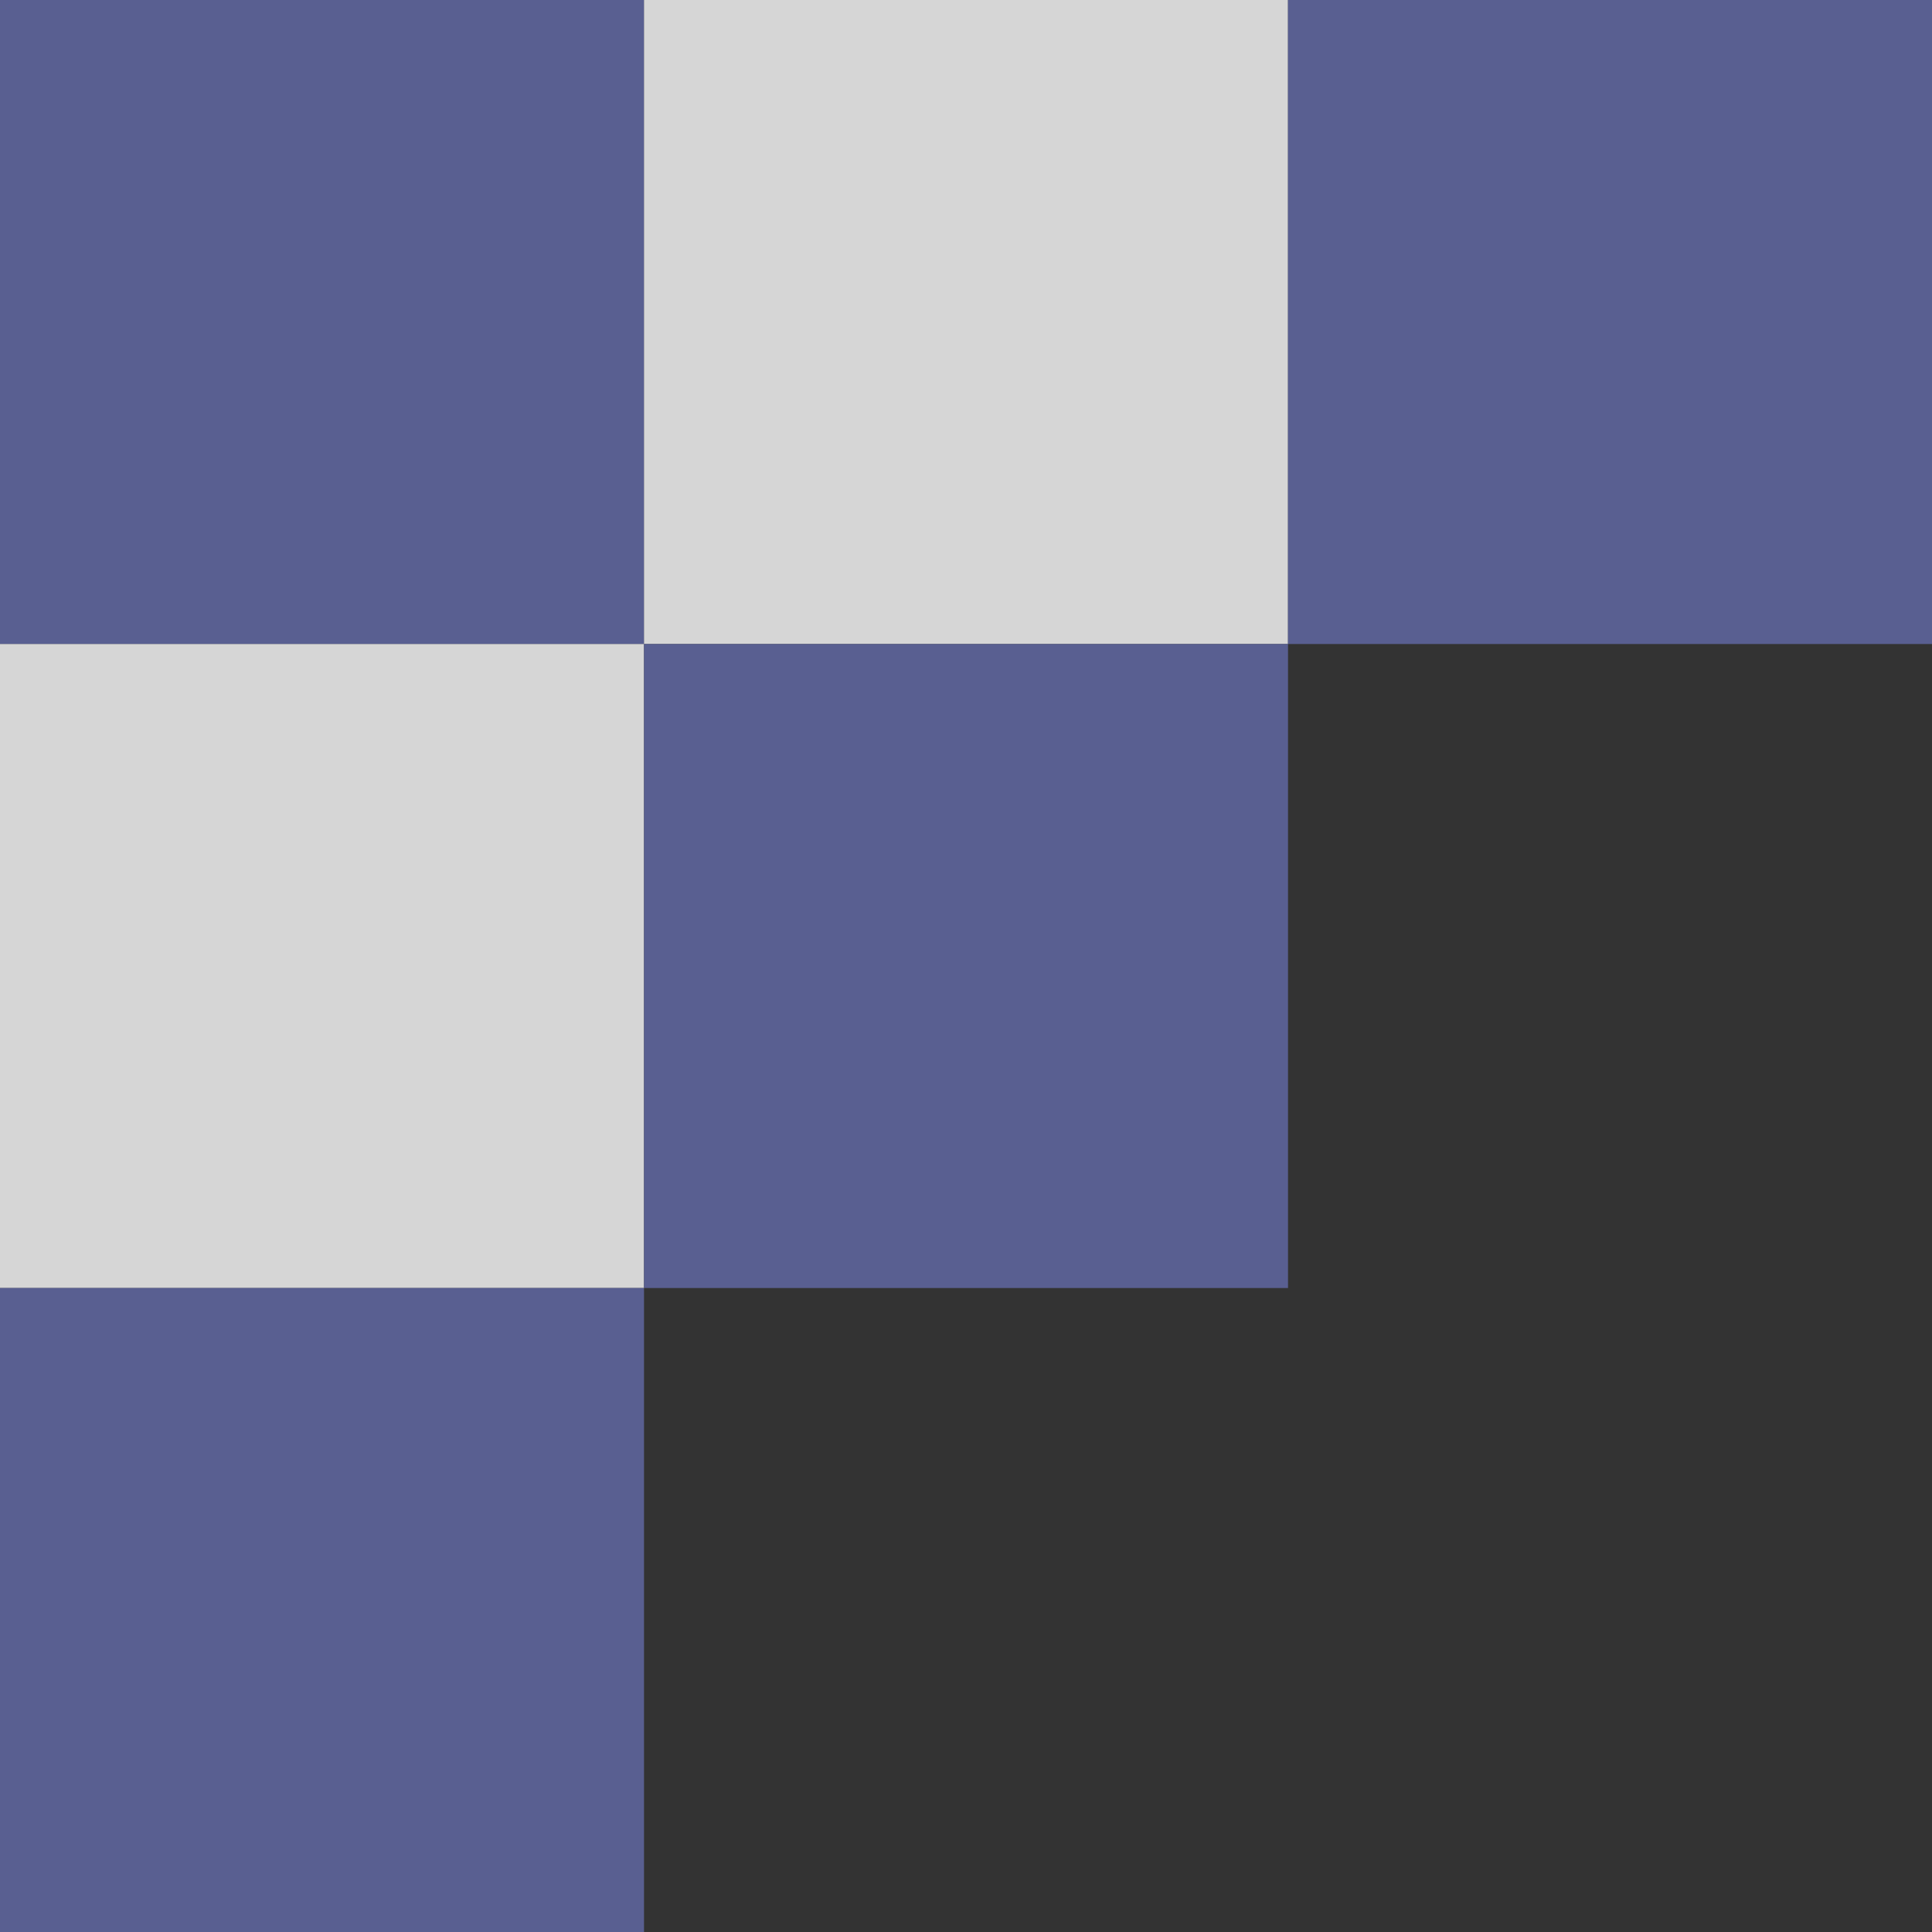 <svg width="80" height="80" viewBox="0 0 80 80" fill="none" xmlns="http://www.w3.org/2000/svg">
<rect x="0" y="0" width="80" height="80" fill="#333333" stroke="none"/>
<rect width="26.667" height="26.667" fill="#5D649C" fill-opacity="0.9"/>
<rect x="26.667" width="26.667" height="26.667" fill="white" fill-opacity="0.8"/>
<rect x="53.333" width="26.667" height="26.667" fill="#5D649C" fill-opacity="0.9"/>
<rect y="26.667" width="26.667" height="26.667" fill="white" fill-opacity="0.8"/>
<rect x="26.667" y="26.667" width="26.667" height="26.667" fill="#5D649C" fill-opacity="0.9"/>
<rect y="53.333" width="26.667" height="26.667" fill="#5D649C" fill-opacity="0.9"/>
</svg>
